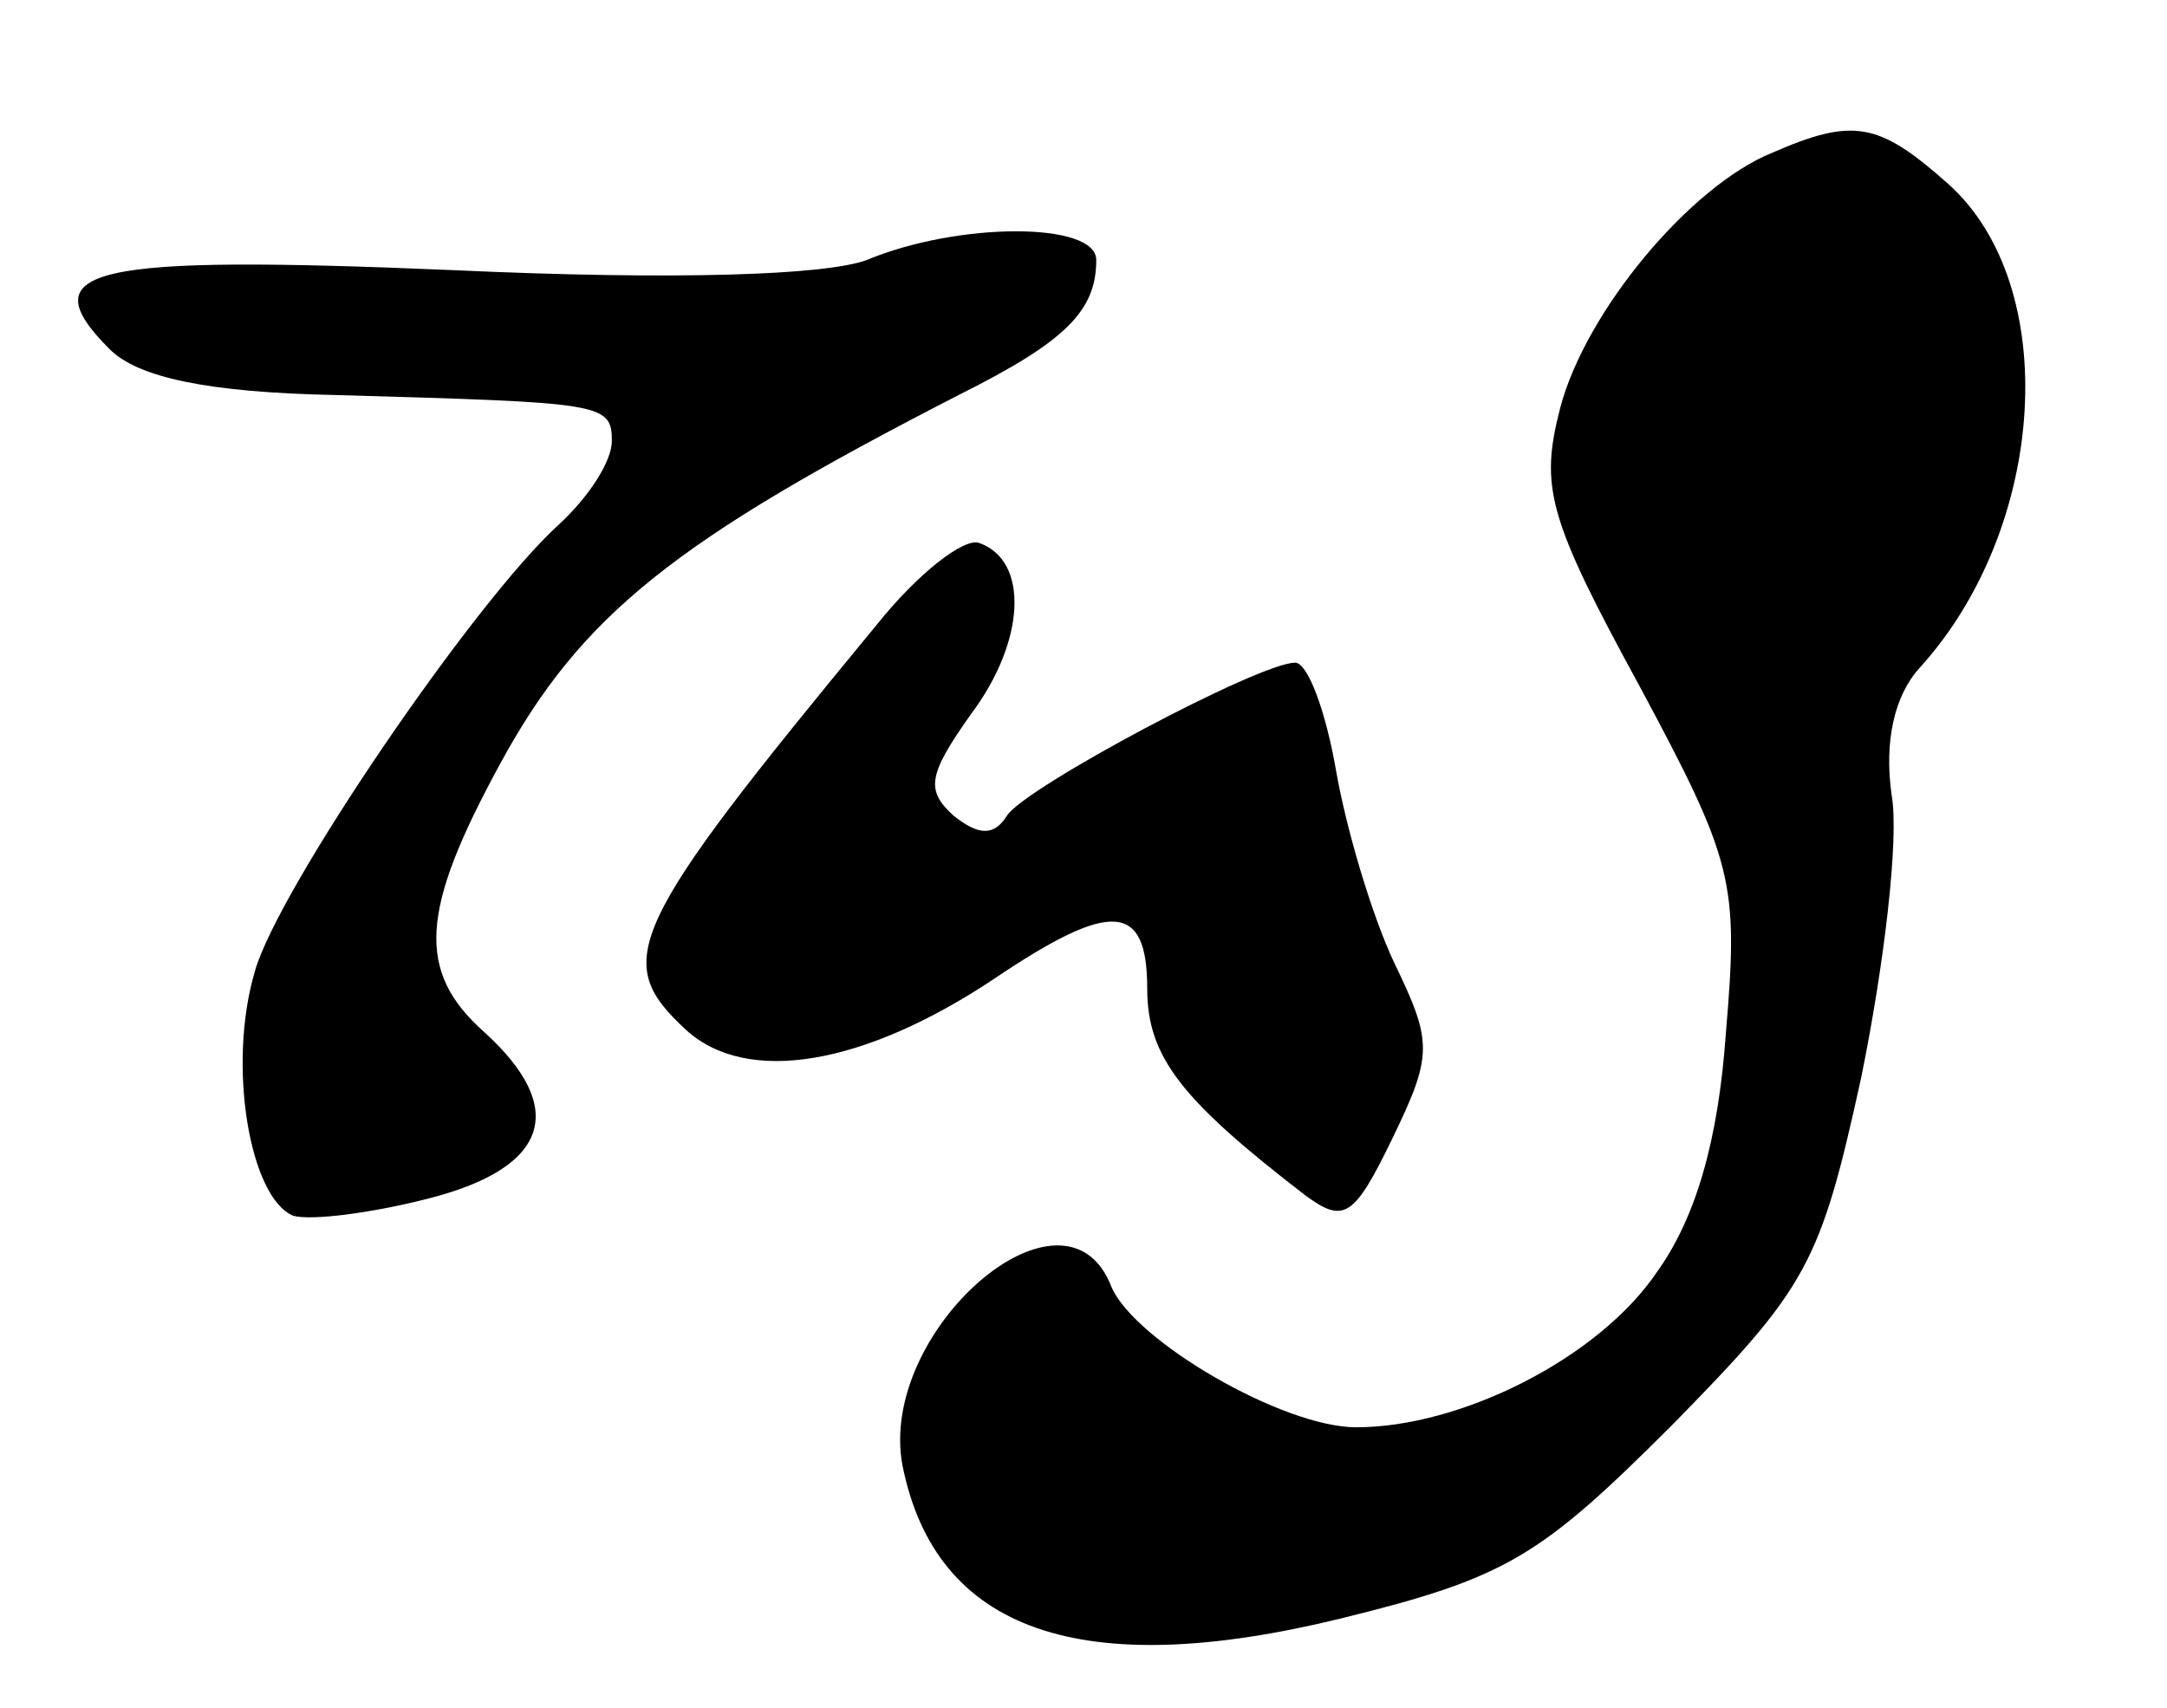 <?xml version="1.0" standalone="no"?>
<!DOCTYPE svg PUBLIC "-//W3C//DTD SVG 20010904//EN"
 "http://www.w3.org/TR/2001/REC-SVG-20010904/DTD/svg10.dtd">
<svg version="1.0" xmlns="http://www.w3.org/2000/svg"
 width="85pt" height="67pt" viewBox="0 0 85 67"
 preserveAspectRatio="xMidYMid meet">
<g transform="translate(0,67) scale(0.1,-0.1)"
fill="#000000" stroke="none">
<path d="M695 610 c-32 -13 -73 -62 -83 -100 -8 -31 -5 -43 31 -109 37 -69 39
-77 34 -136 -3 -43 -12 -73 -27 -94 -23 -34 -77 -61 -118 -61 -29 0 -87 34
-96 55 -18 47 -92 -17 -82 -70 13 -65 70 -85 172 -60 65 16 78 24 130 76 53
54 58 63 74 136 9 44 15 94 12 111 -3 21 1 39 11 50 50 55 56 150 11 190 -27
24 -37 26 -69 12z"/>
<path d="M340 568 c-16 -6 -75 -8 -162 -4 -142 6 -167 1 -135 -31 11 -11 38
-17 89 -18 104 -3 108 -3 108 -18 0 -8 -9 -22 -21 -33 -33 -30 -110 -143 -119
-175 -11 -37 -2 -89 15 -96 7 -2 31 1 54 7 46 12 54 35 21 65 -27 24 -25 48 6
105 32 59 69 88 180 145 42 21 54 33 54 53 0 15 -54 15 -90 0z"/>
<path d="M344 425 c-99 -120 -104 -132 -75 -159 24 -22 70 -14 121 20 46 31
60 30 60 -4 0 -27 14 -44 62 -81 15 -11 19 -9 34 22 16 33 16 38 1 69 -9 19
-19 53 -23 76 -4 23 -11 42 -16 42 -14 0 -106 -49 -113 -60 -5 -8 -11 -8 -21
0 -11 10 -10 16 7 40 21 28 23 60 3 67 -6 2 -24 -12 -40 -32z"/>
</g>
</svg>
